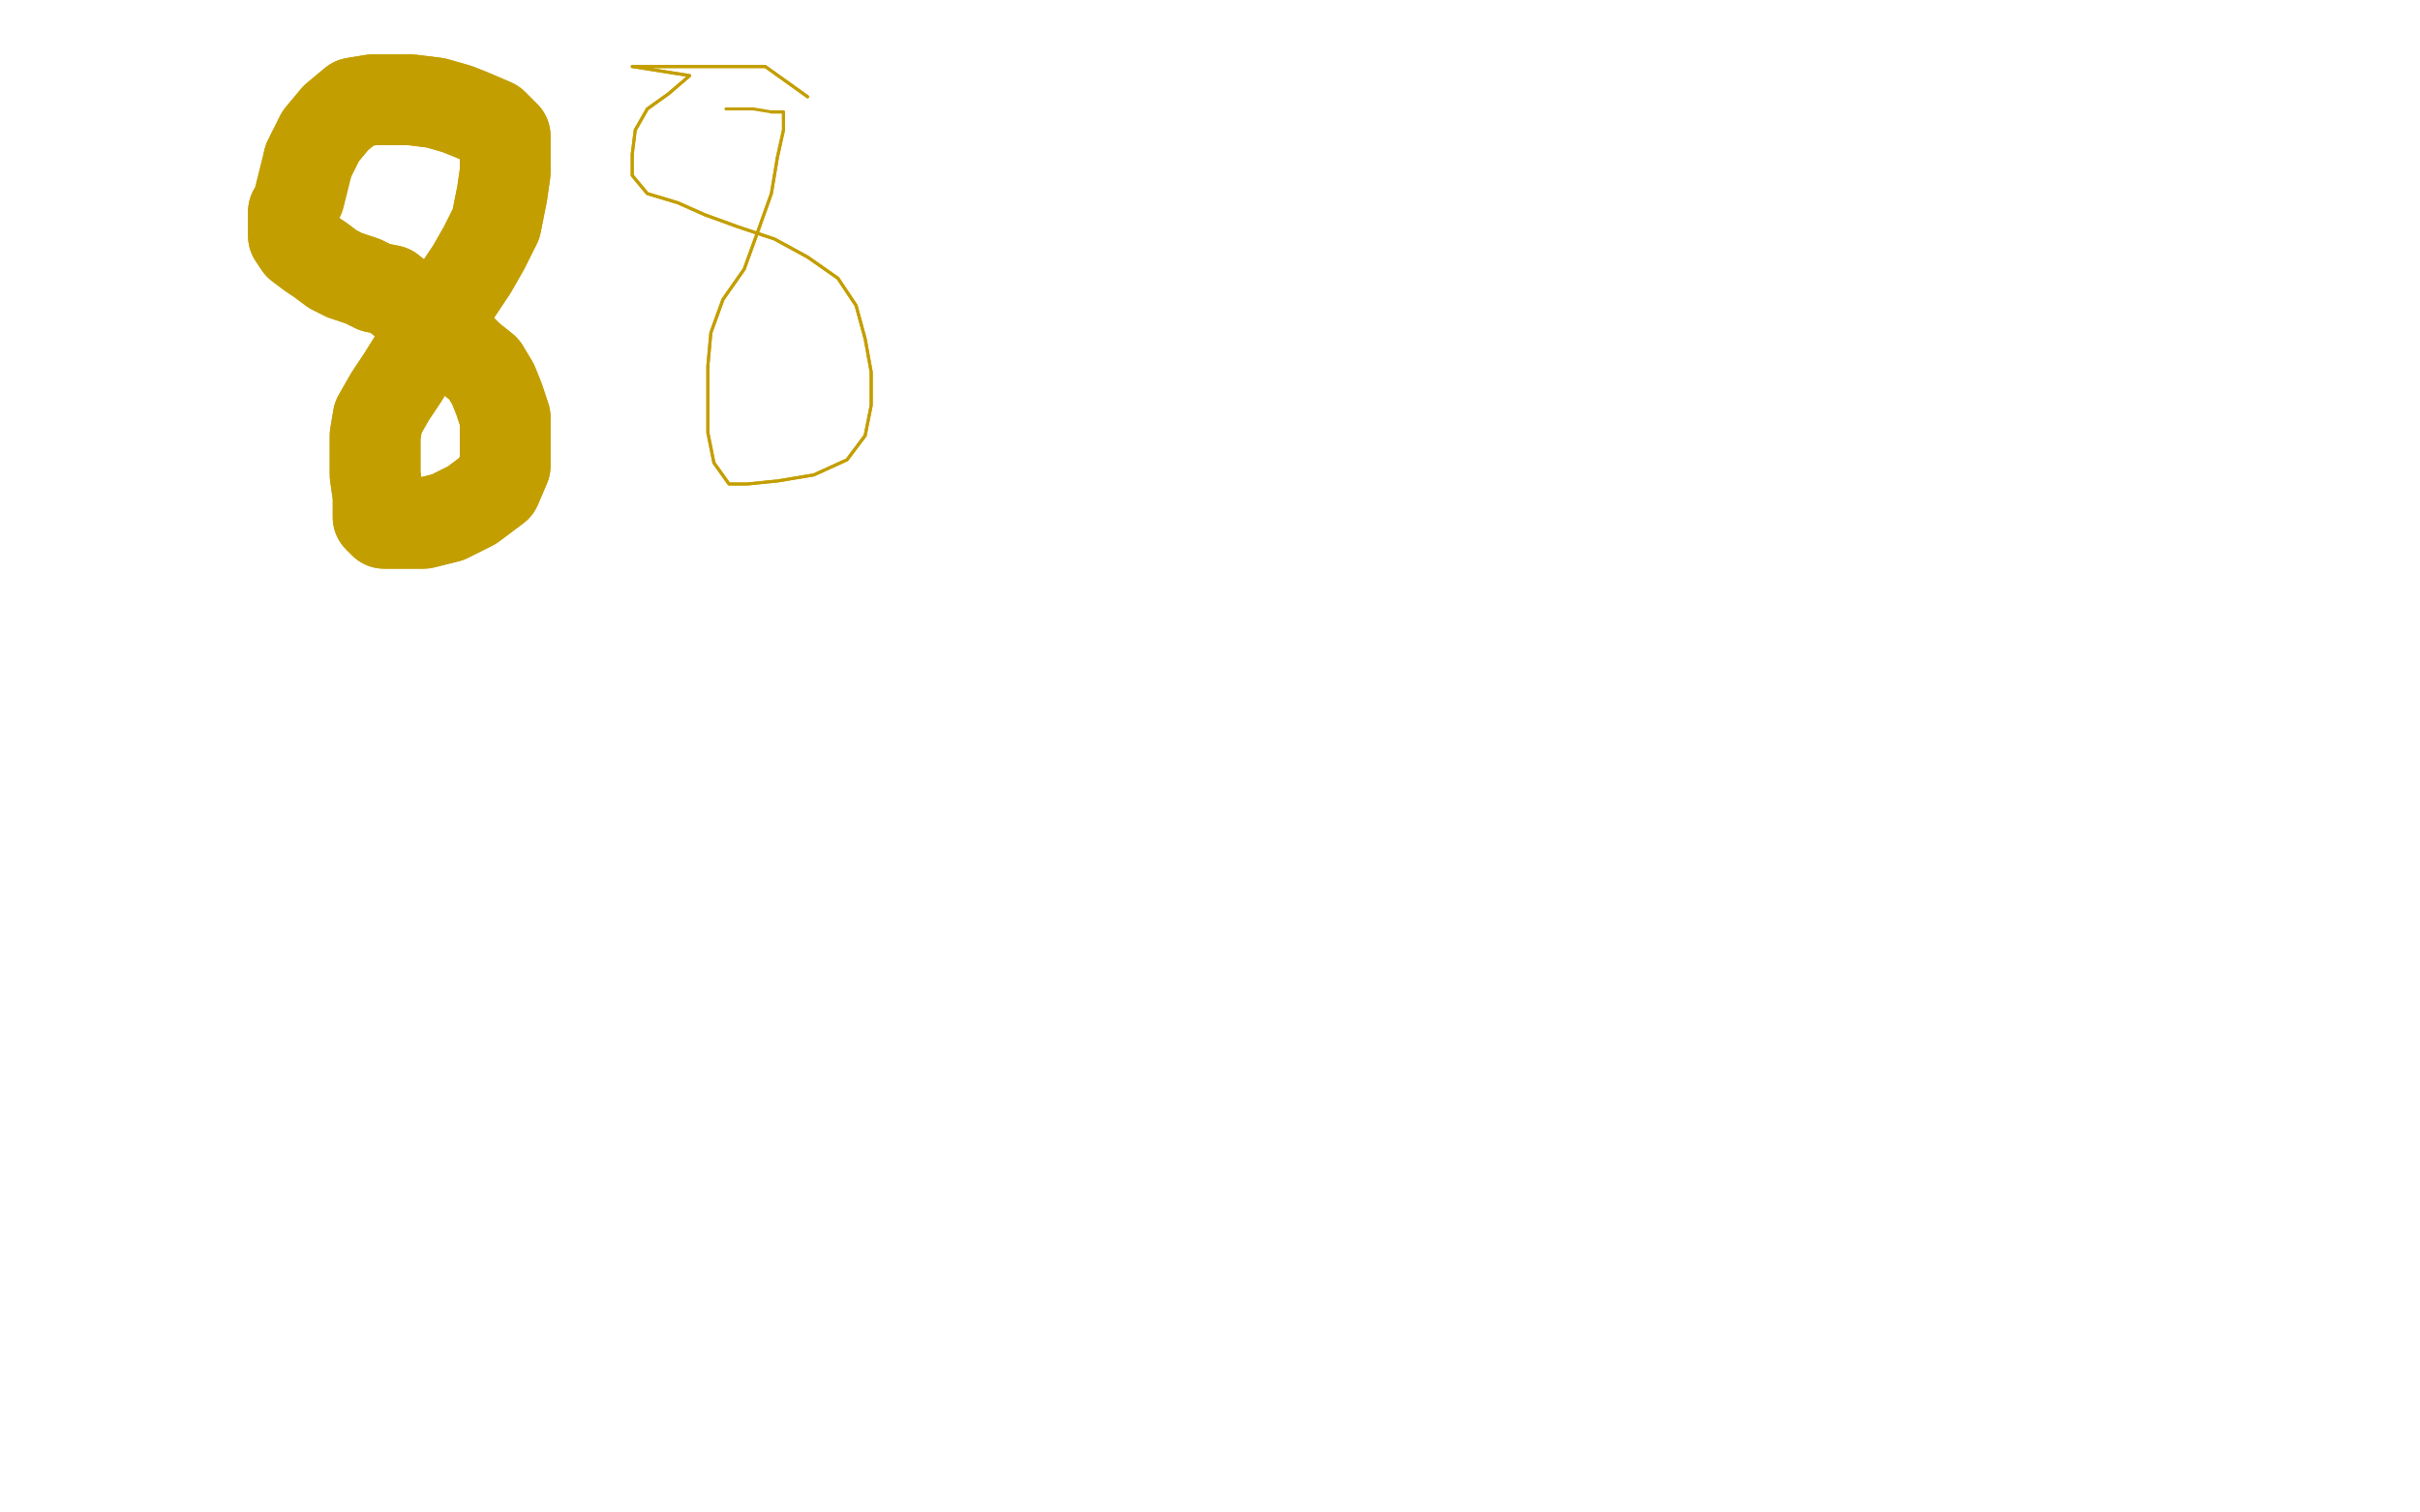 <?xml version="1.0" standalone="no"?>
<!DOCTYPE svg PUBLIC "-//W3C//DTD SVG 1.1//EN"
"http://www.w3.org/Graphics/SVG/1.1/DTD/svg11.dtd">

<svg width="800" height="500" version="1.1" xmlns="http://www.w3.org/2000/svg" xmlns:xlink="http://www.w3.org/1999/xlink" style="stroke-antialiasing: false"><desc>This SVG has been created on https://colorillo.com/</desc><rect x='0' y='0' width='800' height='500' style='fill: rgb(255,255,255); stroke-width:0' /><polyline points="97,70 97,76 97,76 97,78 97,78 99,81 99,81 103,84 103,84 106,86 106,86 110,89 110,89 114,91 114,91 120,93 120,93 124,95 129,96 134,100 139,103 144,107 149,112 155,118 160,122 163,127 165,132 167,138 167,146 167,154 164,161 156,167 148,171 140,173 135,173 130,173 127,173 125,171 125,164 124,157 124,151 124,144 125,138 129,131 133,125 138,117 145,107 150,98 156,89 160,82 164,74 166,64 167,57 167,50 167,45 163,41 156,38 151,36 144,34 136,33 129,33 123,33 117,34 111,39 106,45 102,53" style="fill: none; stroke: #c39e00; stroke-width: 30; stroke-linejoin: round; stroke-linecap: round; stroke-antialiasing: false; stroke-antialias: 0; opacity: 1.0"/>
<polyline points="97,70 97,76 97,76 97,78 97,78 99,81 99,81 103,84 103,84 106,86 106,86 110,89 110,89 114,91 114,91 120,93 124,95 129,96 134,100 139,103 144,107 149,112 155,118 160,122 163,127 165,132 167,138 167,146 167,154 164,161 156,167 148,171 140,173 135,173 130,173 127,173 125,171 125,164 124,157 124,151 124,144 125,138 129,131 133,125 138,117 145,107 150,98 156,89 160,82 164,74 166,64 167,57 167,50 167,45 163,41 156,38 151,36 144,34 136,33 129,33 123,33 117,34 111,39 106,45 102,53 100,61 99,65" style="fill: none; stroke: #c39e00; stroke-width: 30; stroke-linejoin: round; stroke-linecap: round; stroke-antialiasing: false; stroke-antialias: 0; opacity: 1.0"/>
<polyline points="267,32 253,22 253,22 248,22 248,22 242,22 242,22 209,22 209,22 228,25 228,25 221,31 221,31 214,36 214,36 210,43 209,51 209,58 214,64 224,67 233,71 244,75 256,79 267,85 277,92 283,101 286,112 288,123 288,134 286,144 280,152 269,157 257,159 247,160 241,160 236,153 234,143 234,132 234,121 235,110 239,99 246,89 250,78 255,64 257,52 259,43 259,39 259,38 259,37 255,37" style="fill: none; stroke: #c39e00; stroke-width: 1; stroke-linejoin: round; stroke-linecap: round; stroke-antialiasing: false; stroke-antialias: 0; opacity: 1.0"/>
<polyline points="267,32 253,22 253,22 248,22 248,22 242,22 242,22 209,22 209,22 228,25 228,25 221,31 221,31 214,36 210,43 209,51 209,58 214,64 224,67 233,71 244,75 256,79 267,85 277,92 283,101 286,112 288,123 288,134 286,144 280,152 269,157 257,159 247,160 241,160 236,153 234,143 234,132 234,121 235,110 239,99 246,89 250,78 255,64 257,52 259,43 259,39 259,38 259,37 255,37 249,36 242,36 240,36" style="fill: none; stroke: #c39e00; stroke-width: 1; stroke-linejoin: round; stroke-linecap: round; stroke-antialiasing: false; stroke-antialias: 0; opacity: 1.0"/>
</svg>
